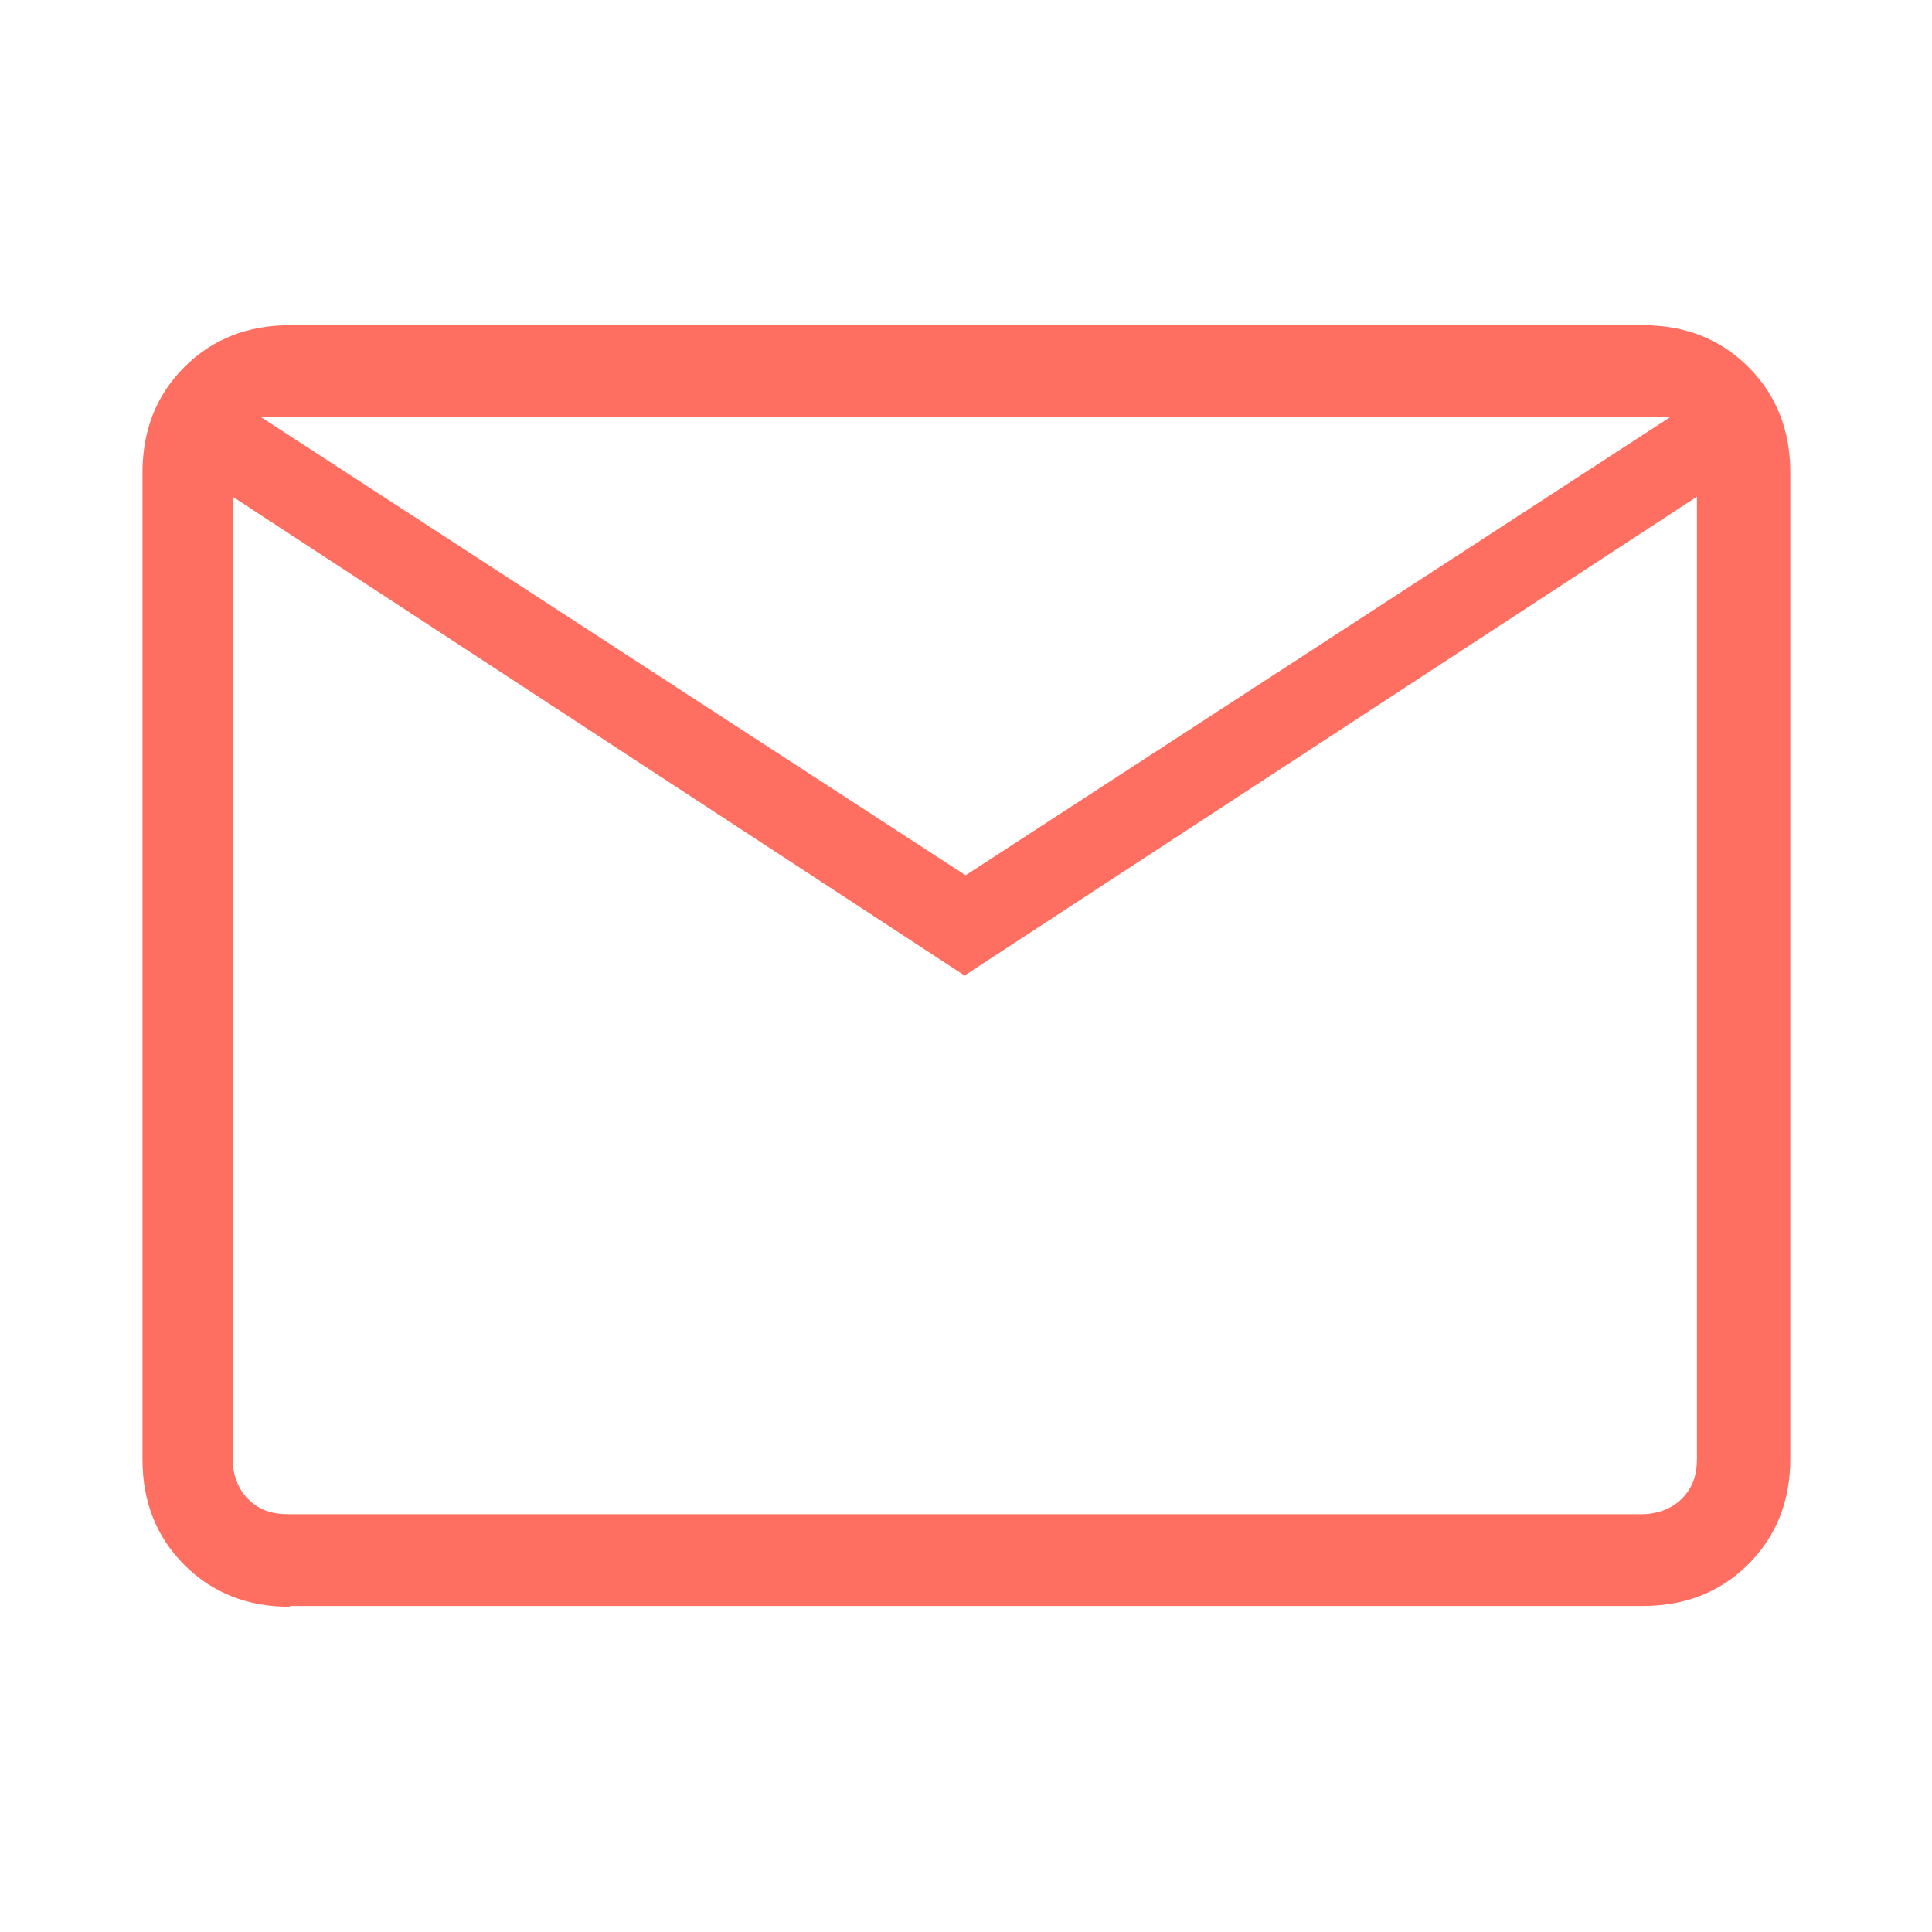 <?xml version="1.0" encoding="UTF-8"?> <svg xmlns="http://www.w3.org/2000/svg" id="a" viewBox="0 0 24 24"><path d="m3.6,19.96c-.52,0-.96-.17-1.31-.52-.35-.35-.52-.79-.52-1.31V5.87c0-.52.17-.96.52-1.31s.79-.52,1.31-.52h16.81c.52,0,.96.17,1.31.52s.52.79.52,1.31v12.25c0,.52-.17.96-.52,1.31s-.79.52-1.31.52c0,0-16.81,0-16.81,0Zm8.4-7.83L2.89,6.17v11.95c0,.2.07.38.19.5.14.14.3.19.5.19h16.81c.2,0,.38-.07.5-.19.14-.14.19-.3.19-.5V6.17l-9.1,5.95h.01Zm0-1.26l8.75-5.69H3.24l8.75,5.69ZM2.89,6.17v-1,12.95c0,.2.07.38.19.5.14.14.3.19.5.19h-.71V6.17h.01Z" fill="#ff6f61"></path></svg> 